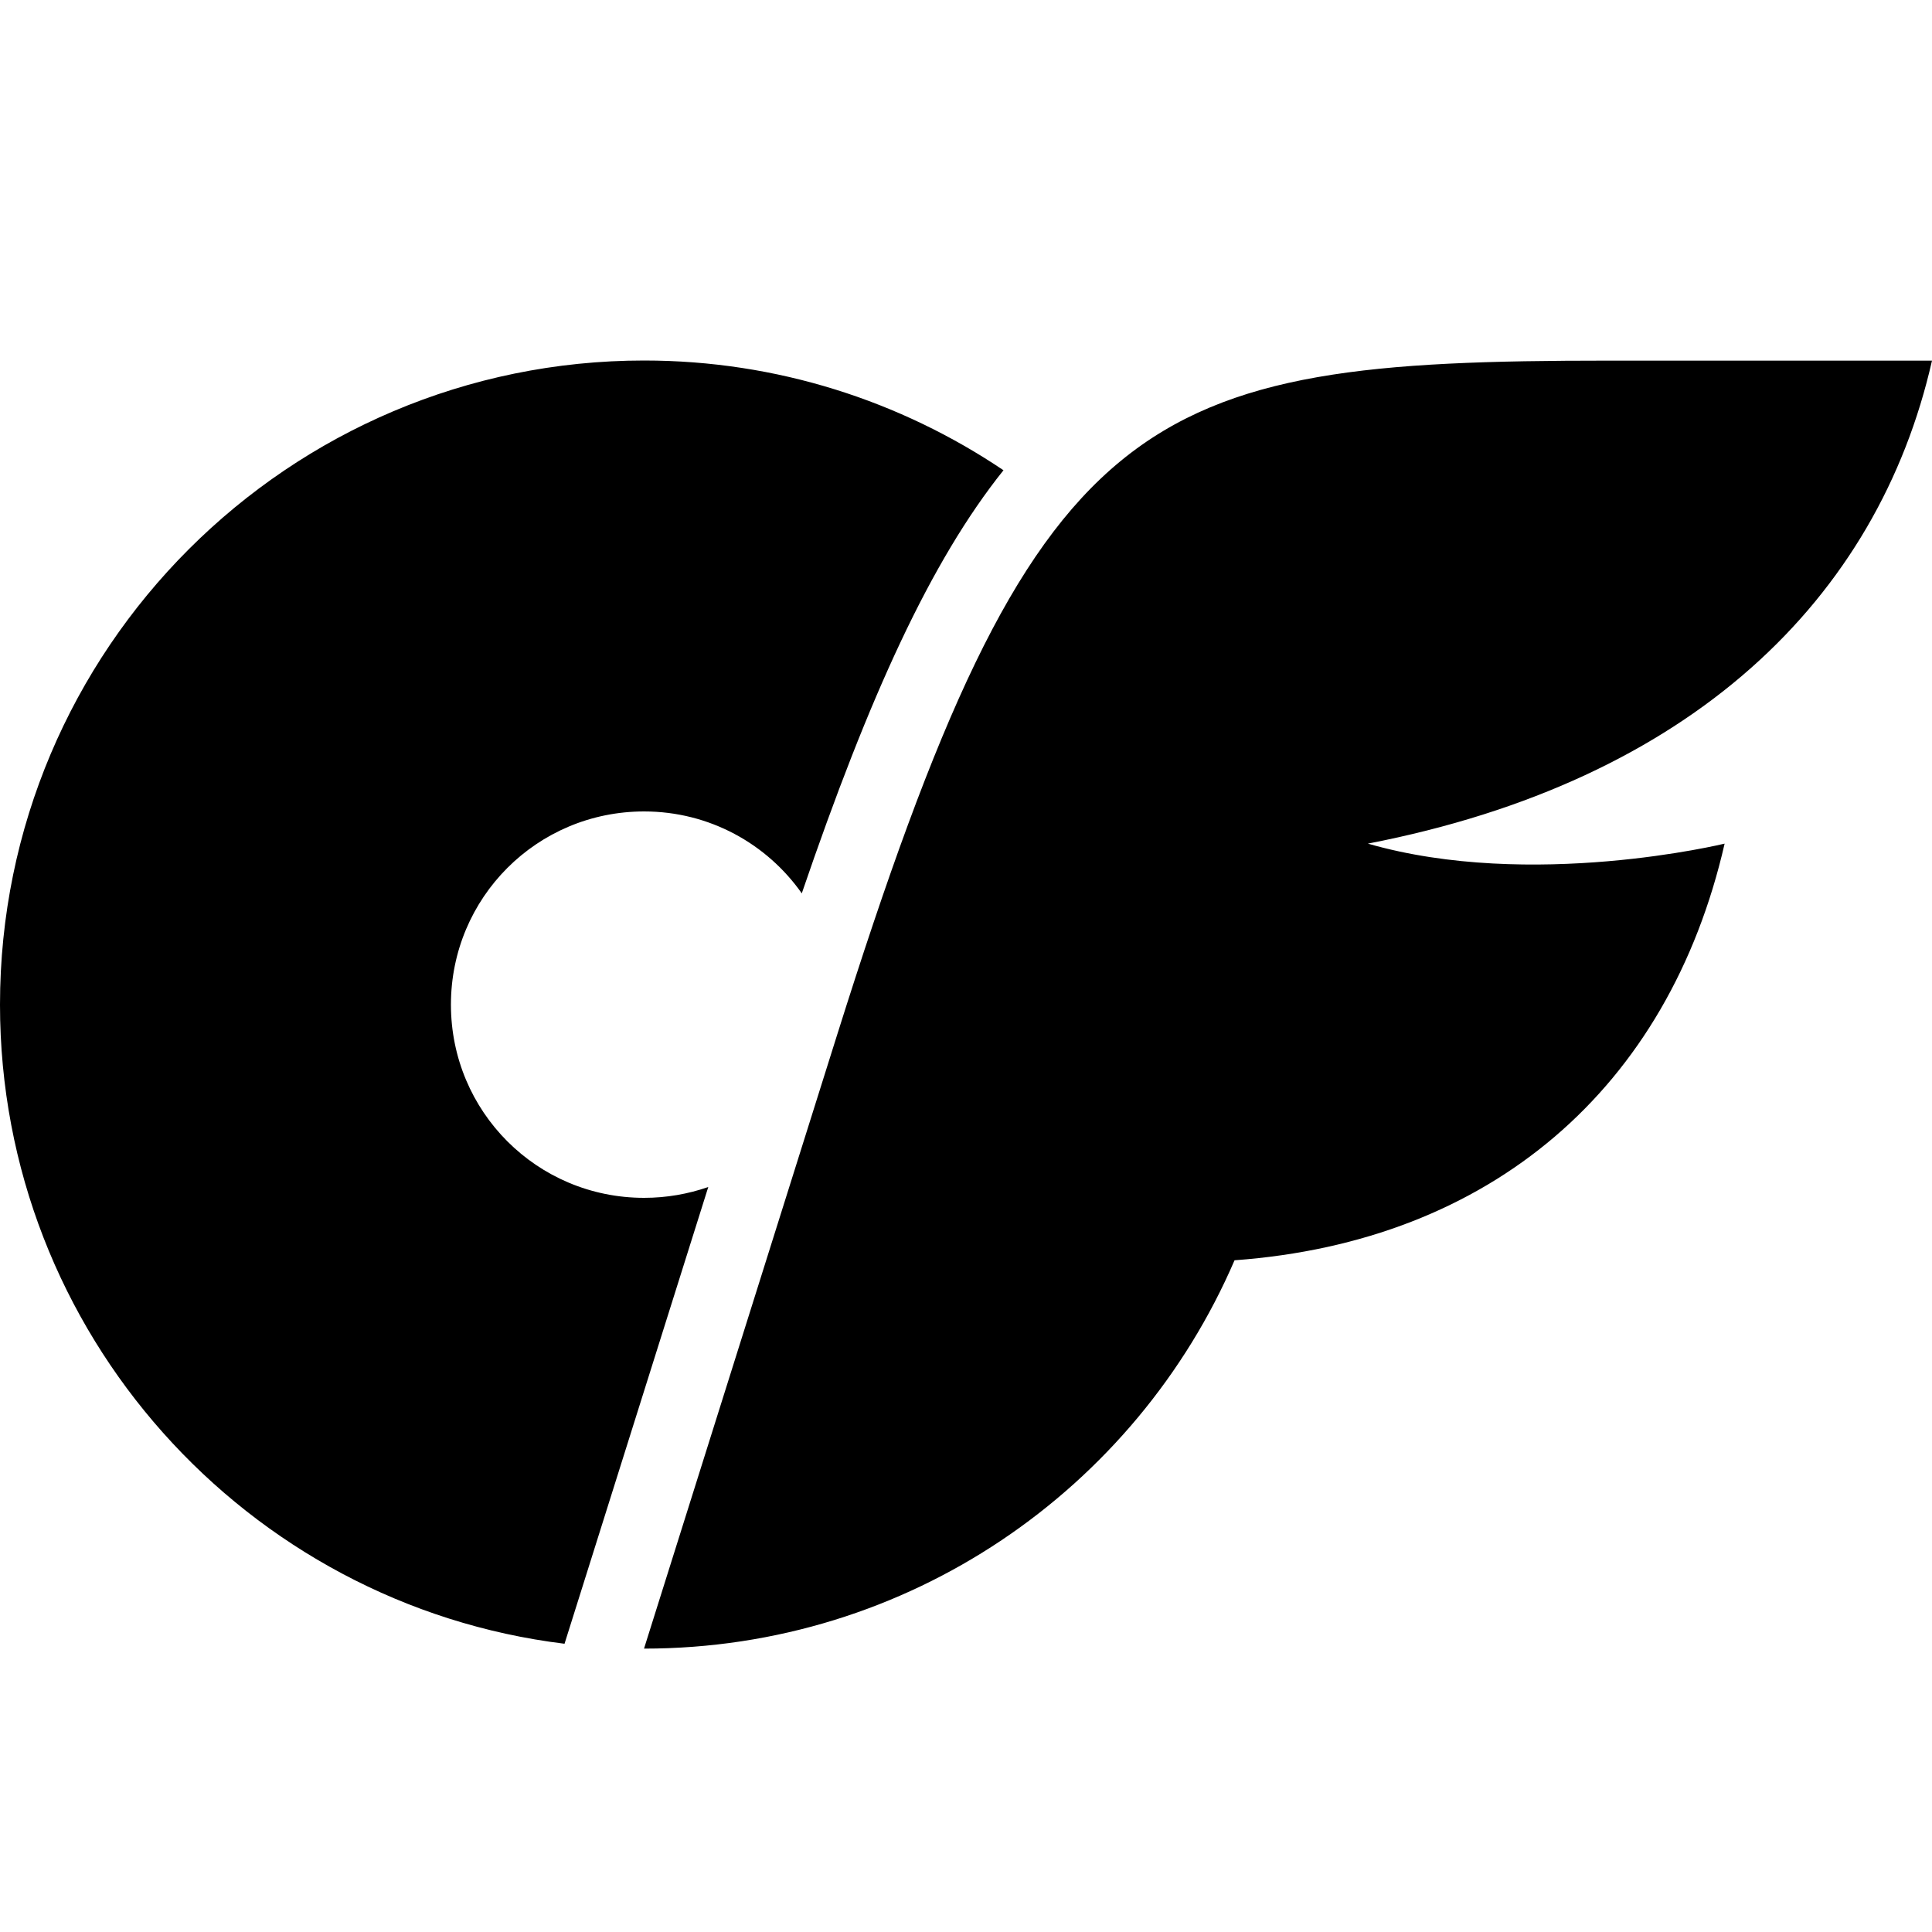 <svg xmlns="http://www.w3.org/2000/svg" viewBox="0 0 50 50" width="100px" height="100px"><path d="M16.67 9.33C7.47 9.33 0 16.8 0 26c0 8.5 6.38 15.53 14.61 16.54l3.72-11.82C17.81 30.9 17.25 31 16.67 31c-2.77 0-5-2.23-5-5s2.23-5 5-5c1.69 0 3.18.84 4.08 2.12 1.75-5.12 3.34-8.6 5.22-10.95C23.31 10.38 20.11 9.33 16.67 9.33zM35.4 21.833c4.234 1.218 9.233 0 9.233 0-1.45 6.333-6.05 10.3-12.683 10.783-2.55 5.917-8.433 10.05-15.283 10.05l5-15.891C26.807 10.44 29.441 9.333 41.63 9.333l8.37 0C48.6 15.5 43.775 20.211 35.4 21.833z"></path></svg>